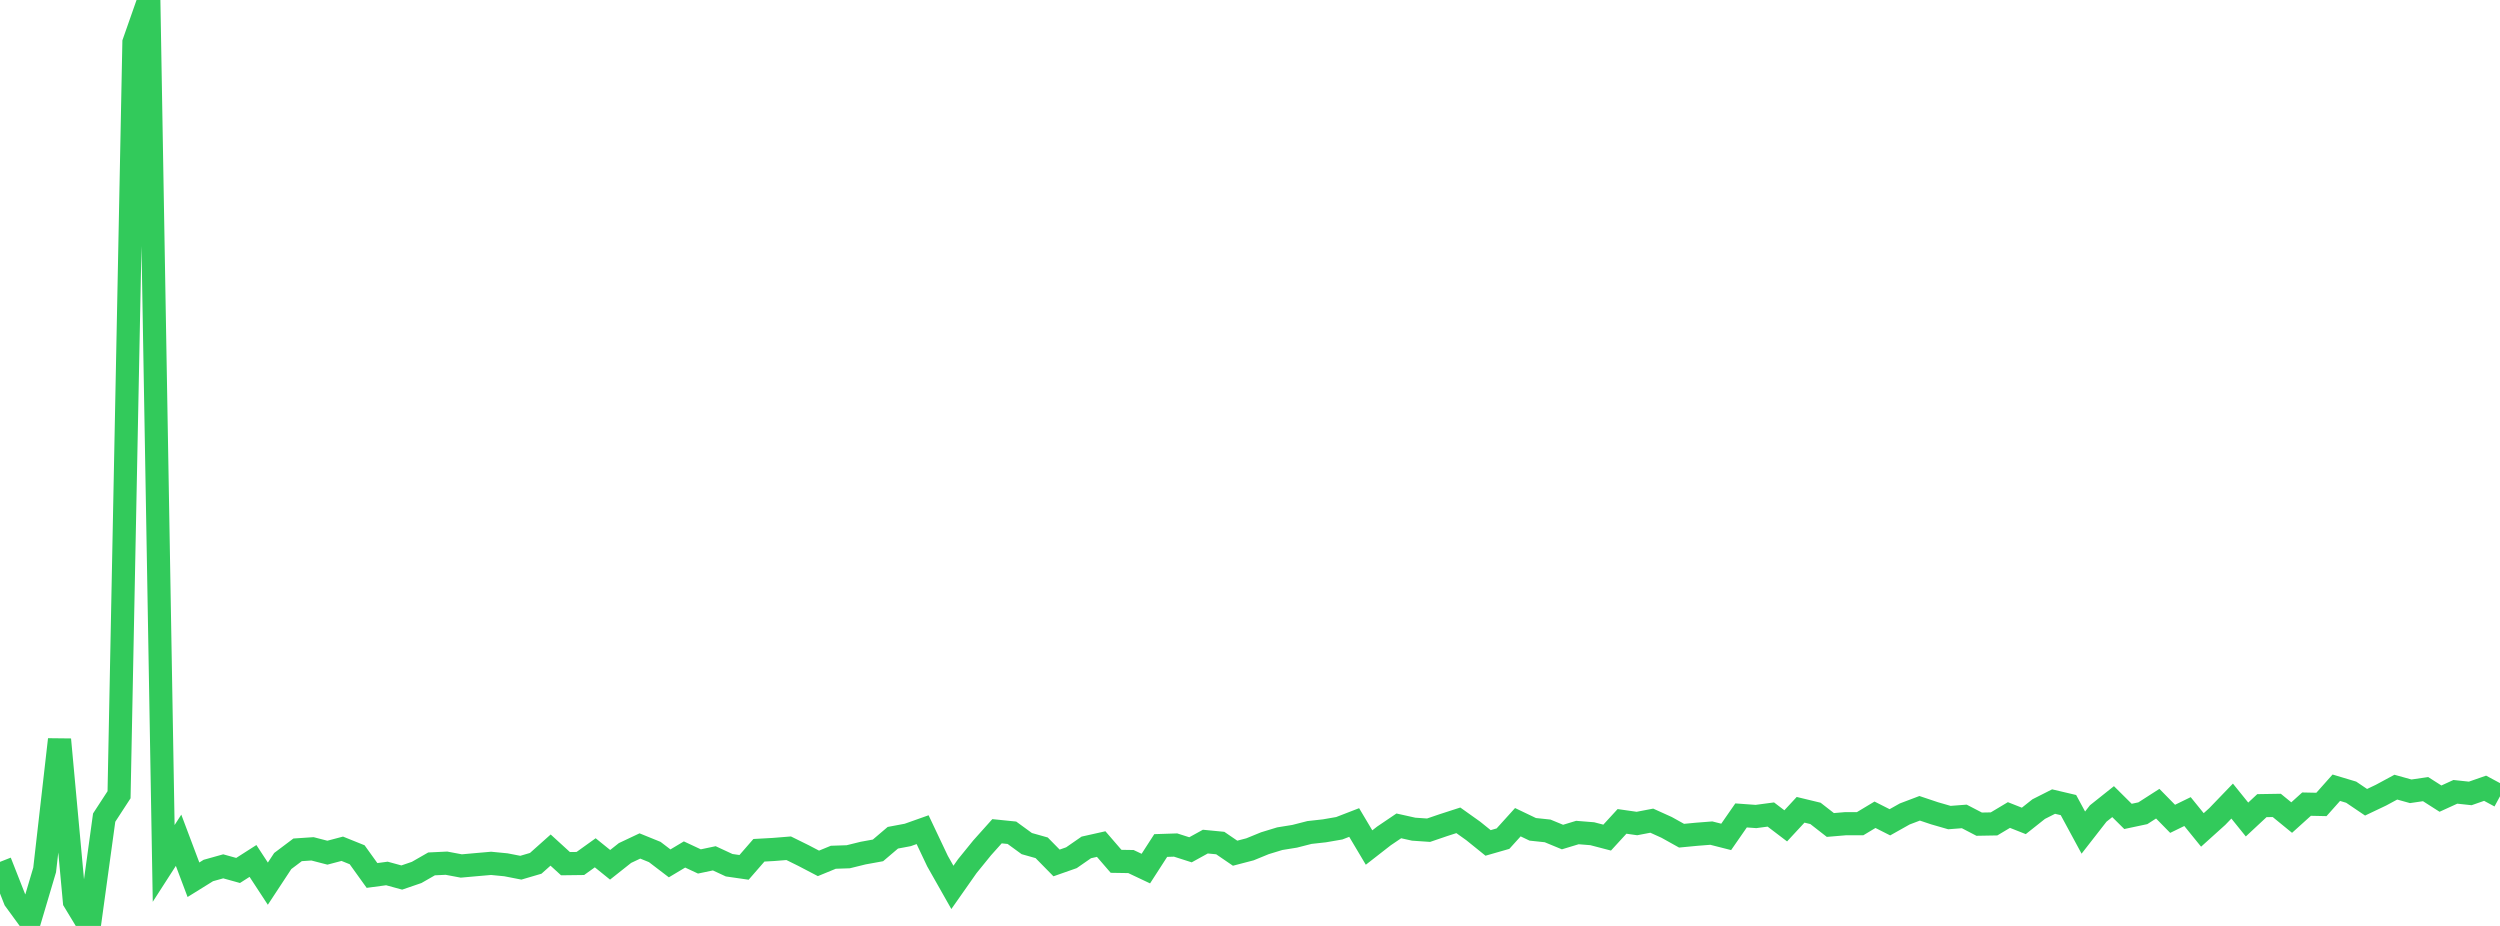 <?xml version="1.0" standalone="no"?>
<!DOCTYPE svg PUBLIC "-//W3C//DTD SVG 1.1//EN" "http://www.w3.org/Graphics/SVG/1.1/DTD/svg11.dtd">

<svg width="135" height="50" viewBox="0 0 135 50" preserveAspectRatio="none" 
  xmlns="http://www.w3.org/2000/svg"
  xmlns:xlink="http://www.w3.org/1999/xlink">


<polyline points="0.0, 46.541 0.804, 48.585 1.607, 49.685 2.411, 46.976 3.214, 39.933 4.018, 48.674 4.821, 50.0 5.625, 44.151 6.429, 42.916 7.232, 2.292 8.036, 0.0 8.839, 46.624 9.643, 45.374 10.446, 47.506 11.25, 47.007 12.054, 46.782 12.857, 47.005 13.661, 46.491 14.464, 47.718 15.268, 46.495 16.071, 45.891 16.875, 45.837 17.679, 46.045 18.482, 45.833 19.286, 46.157 20.089, 47.275 20.893, 47.167 21.696, 47.387 22.5, 47.111 23.304, 46.65 24.107, 46.612 24.911, 46.763 25.714, 46.691 26.518, 46.621 27.321, 46.699 28.125, 46.856 28.929, 46.62 29.732, 45.904 30.536, 46.638 31.339, 46.628 32.143, 46.051 32.946, 46.699 33.75, 46.062 34.554, 45.682 35.357, 46.008 36.161, 46.622 36.964, 46.142 37.768, 46.518 38.571, 46.349 39.375, 46.722 40.179, 46.838 40.982, 45.915 41.786, 45.87 42.589, 45.805 43.393, 46.202 44.196, 46.622 45.0, 46.292 45.804, 46.265 46.607, 46.067 47.411, 45.921 48.214, 45.238 49.018, 45.087 49.821, 44.802 50.625, 46.499 51.429, 47.919 52.232, 46.775 53.036, 45.784 53.839, 44.887 54.643, 44.969 55.446, 45.554 56.25, 45.781 57.054, 46.599 57.857, 46.317 58.661, 45.76 59.464, 45.58 60.268, 46.511 61.071, 46.524 61.875, 46.904 62.679, 45.658 63.482, 45.632 64.286, 45.889 65.089, 45.447 65.893, 45.525 66.696, 46.073 67.5, 45.863 68.304, 45.534 69.107, 45.289 69.911, 45.159 70.714, 44.954 71.518, 44.865 72.321, 44.726 73.125, 44.415 73.929, 45.767 74.732, 45.141 75.536, 44.597 76.339, 44.776 77.143, 44.831 77.946, 44.557 78.75, 44.297 79.554, 44.87 80.357, 45.518 81.161, 45.287 81.964, 44.399 82.768, 44.784 83.571, 44.869 84.375, 45.201 85.179, 44.957 85.982, 45.021 86.786, 45.231 87.589, 44.355 88.393, 44.47 89.196, 44.316 90.0, 44.68 90.804, 45.128 91.607, 45.051 92.411, 44.988 93.214, 45.192 94.018, 44.033 94.821, 44.091 95.625, 43.984 96.429, 44.596 97.232, 43.729 98.036, 43.923 98.839, 44.549 99.643, 44.481 100.446, 44.48 101.25, 43.997 102.054, 44.404 102.857, 43.953 103.661, 43.648 104.464, 43.917 105.268, 44.149 106.071, 44.087 106.875, 44.505 107.679, 44.491 108.482, 44.011 109.286, 44.329 110.089, 43.692 110.893, 43.285 111.696, 43.474 112.5, 44.96 113.304, 43.928 114.107, 43.288 114.911, 44.086 115.714, 43.915 116.518, 43.399 117.321, 44.217 118.125, 43.825 118.929, 44.816 119.732, 44.093 120.536, 43.258 121.339, 44.254 122.143, 43.505 122.946, 43.492 123.75, 44.149 124.554, 43.423 125.357, 43.44 126.161, 42.537 126.964, 42.778 127.768, 43.322 128.571, 42.94 129.375, 42.506 130.179, 42.73 130.982, 42.613 131.786, 43.126 132.589, 42.759 133.393, 42.845 134.196, 42.565 135.0, 42.999" fill="none" stroke="#32ca5b" stroke-width="1.25"/>

</svg>